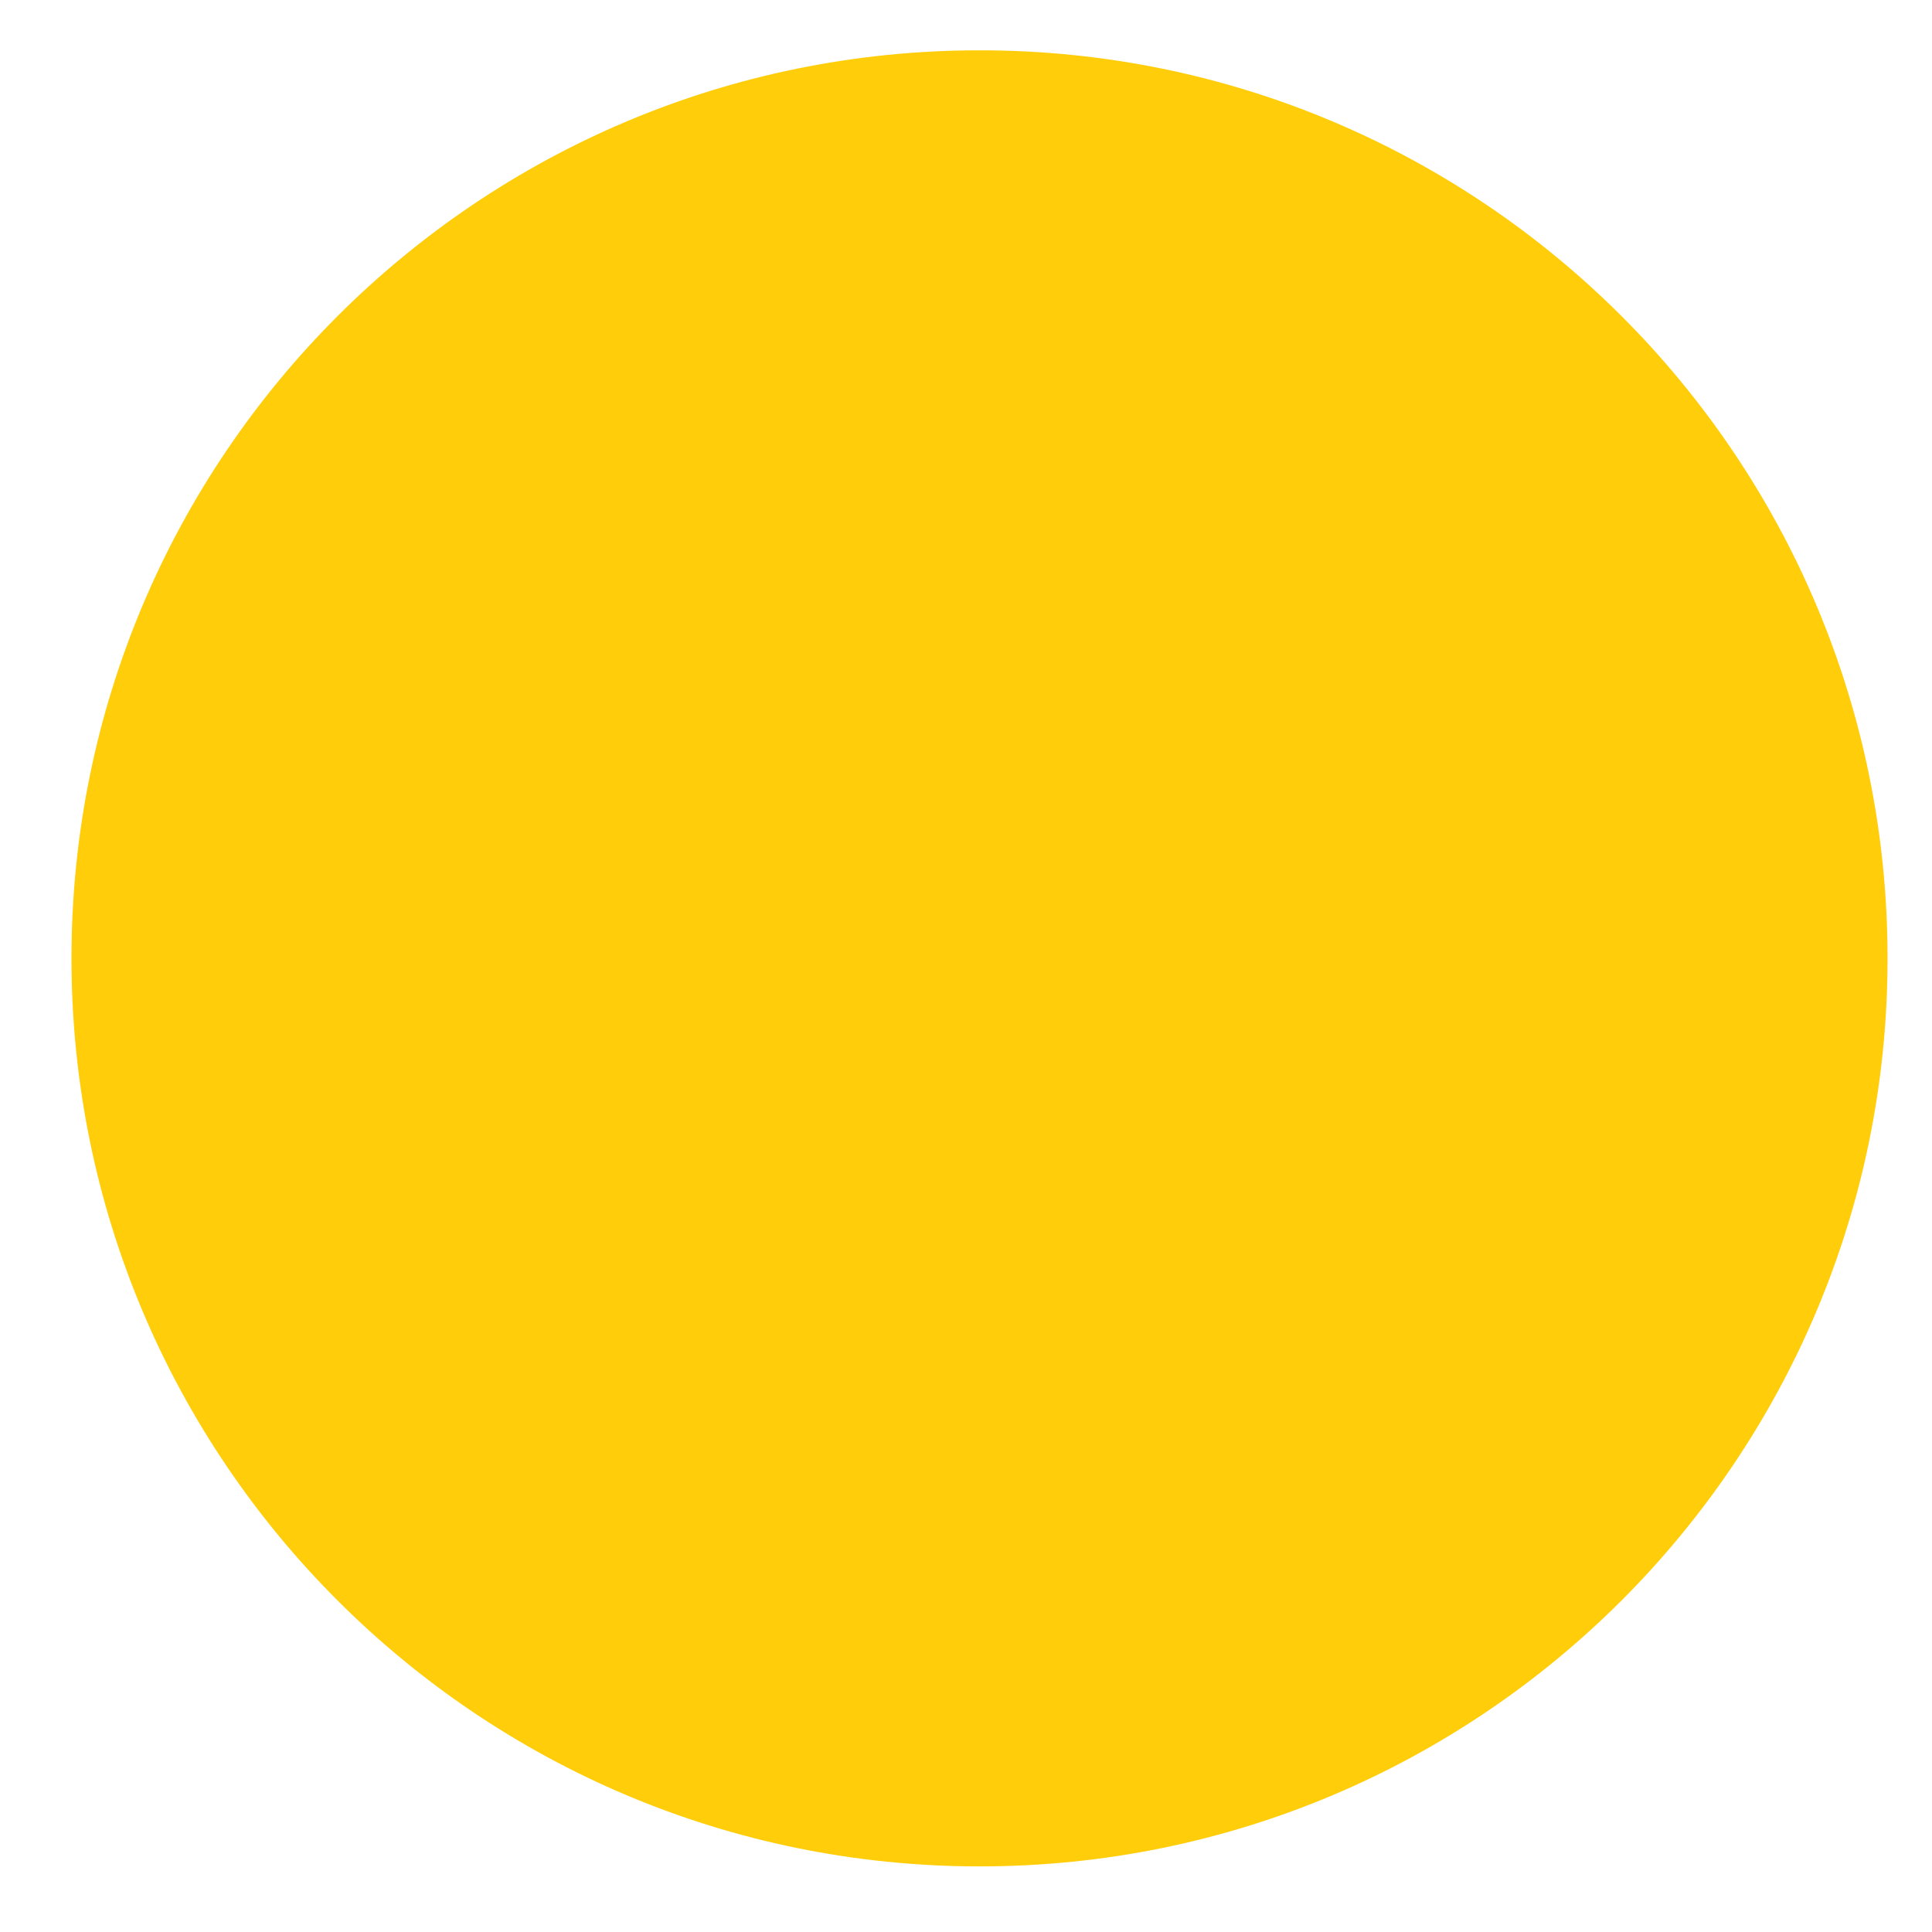 <?xml version="1.0" encoding="utf-8"?>
<!-- Generator: Adobe Illustrator 12.0.1, SVG Export Plug-In  -->
<!DOCTYPE svg PUBLIC "-//W3C//DTD SVG 1.1//EN" "http://www.w3.org/Graphics/SVG/1.1/DTD/svg11.dtd">
<svg  version="1.1" xmlns="http://www.w3.org/2000/svg" xmlns:xlink="http://www.w3.org/1999/xlink" xmlns:a="http://ns.adobe.com/AdobeSVGViewerExtensions/3.0/"
	 width="25" height="25" viewBox="-0.925 -0.651 25 25" enable-background="new -0.925 -0.651 25 25" xml:space="preserve">
<defs>
</defs>
<path fill="#FFCD09" d="M23.5,11.75c0,6.488-5.26,11.75-11.748,11.75C5.26,23.5,0,18.238,0,11.75C0,5.258,5.26,0,11.752,0
	C18.24,0,23.5,5.258,23.5,11.75"/>
</svg>
